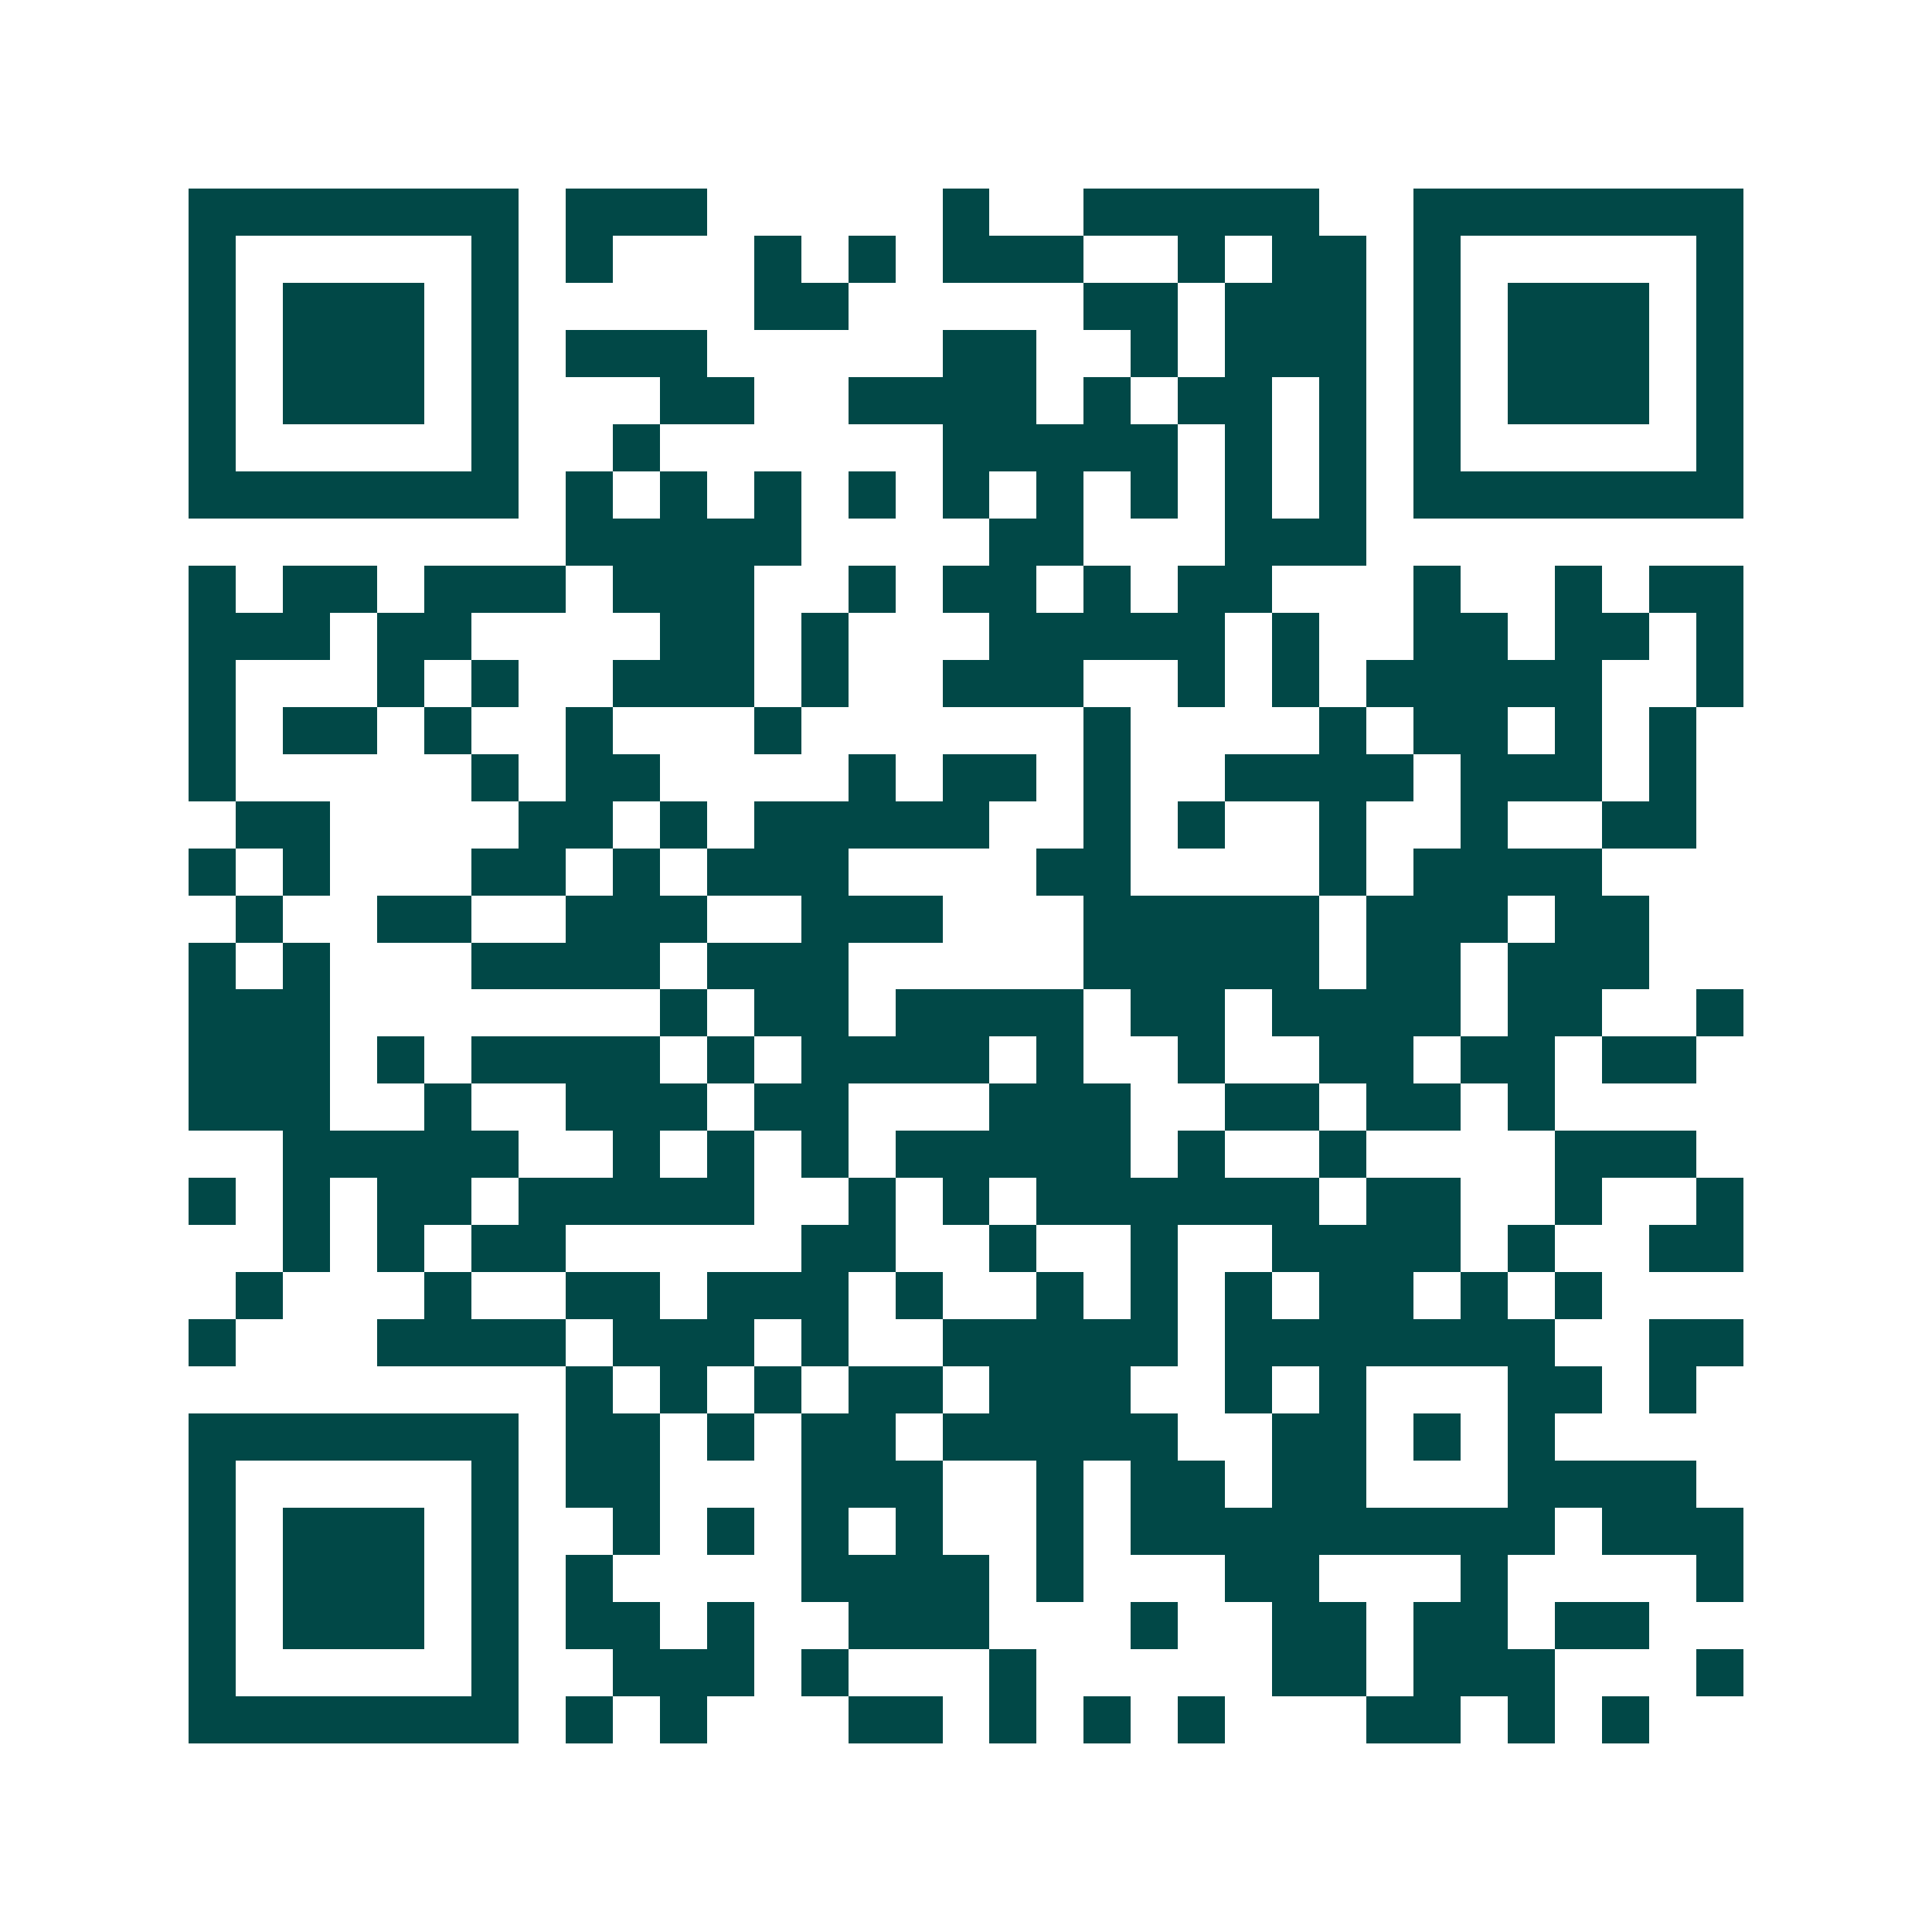 <svg xmlns="http://www.w3.org/2000/svg" width="200" height="200" viewBox="0 0 41 41" shape-rendering="crispEdges"><path fill="#ffffff" d="M0 0h41v41H0z"/><path stroke="#014847" d="M4 4.5h7m1 0h3m5 0h1m2 0h5m2 0h7M4 5.5h1m5 0h1m1 0h1m3 0h1m1 0h1m1 0h3m2 0h1m1 0h2m1 0h1m5 0h1M4 6.5h1m1 0h3m1 0h1m5 0h2m5 0h2m1 0h3m1 0h1m1 0h3m1 0h1M4 7.5h1m1 0h3m1 0h1m1 0h3m5 0h2m2 0h1m1 0h3m1 0h1m1 0h3m1 0h1M4 8.5h1m1 0h3m1 0h1m3 0h2m2 0h4m1 0h1m1 0h2m1 0h1m1 0h1m1 0h3m1 0h1M4 9.5h1m5 0h1m2 0h1m6 0h5m1 0h1m1 0h1m1 0h1m5 0h1M4 10.5h7m1 0h1m1 0h1m1 0h1m1 0h1m1 0h1m1 0h1m1 0h1m1 0h1m1 0h1m1 0h7M12 11.5h5m4 0h2m3 0h3M4 12.5h1m1 0h2m1 0h3m1 0h3m2 0h1m1 0h2m1 0h1m1 0h2m3 0h1m2 0h1m1 0h2M4 13.5h3m1 0h2m4 0h2m1 0h1m3 0h5m1 0h1m2 0h2m1 0h2m1 0h1M4 14.5h1m3 0h1m1 0h1m2 0h3m1 0h1m2 0h3m2 0h1m1 0h1m1 0h5m2 0h1M4 15.5h1m1 0h2m1 0h1m2 0h1m3 0h1m6 0h1m4 0h1m1 0h2m1 0h1m1 0h1M4 16.5h1m5 0h1m1 0h2m4 0h1m1 0h2m1 0h1m2 0h4m1 0h3m1 0h1M5 17.5h2m4 0h2m1 0h1m1 0h5m2 0h1m1 0h1m2 0h1m2 0h1m2 0h2M4 18.5h1m1 0h1m3 0h2m1 0h1m1 0h3m4 0h2m4 0h1m1 0h4M5 19.5h1m2 0h2m2 0h3m2 0h3m3 0h5m1 0h3m1 0h2M4 20.5h1m1 0h1m3 0h4m1 0h3m5 0h5m1 0h2m1 0h3M4 21.5h3m7 0h1m1 0h2m1 0h4m1 0h2m1 0h4m1 0h2m2 0h1M4 22.5h3m1 0h1m1 0h4m1 0h1m1 0h4m1 0h1m2 0h1m2 0h2m1 0h2m1 0h2M4 23.5h3m2 0h1m2 0h3m1 0h2m3 0h3m2 0h2m1 0h2m1 0h1M6 24.5h5m2 0h1m1 0h1m1 0h1m1 0h5m1 0h1m2 0h1m4 0h3M4 25.5h1m1 0h1m1 0h2m1 0h5m2 0h1m1 0h1m1 0h6m1 0h2m2 0h1m2 0h1M6 26.5h1m1 0h1m1 0h2m5 0h2m2 0h1m2 0h1m2 0h4m1 0h1m2 0h2M5 27.5h1m3 0h1m2 0h2m1 0h3m1 0h1m2 0h1m1 0h1m1 0h1m1 0h2m1 0h1m1 0h1M4 28.5h1m3 0h4m1 0h3m1 0h1m2 0h5m1 0h7m2 0h2M12 29.5h1m1 0h1m1 0h1m1 0h2m1 0h3m2 0h1m1 0h1m3 0h2m1 0h1M4 30.5h7m1 0h2m1 0h1m1 0h2m1 0h5m2 0h2m1 0h1m1 0h1M4 31.5h1m5 0h1m1 0h2m3 0h3m2 0h1m1 0h2m1 0h2m3 0h4M4 32.5h1m1 0h3m1 0h1m2 0h1m1 0h1m1 0h1m1 0h1m2 0h1m1 0h9m1 0h3M4 33.5h1m1 0h3m1 0h1m1 0h1m4 0h4m1 0h1m3 0h2m3 0h1m4 0h1M4 34.5h1m1 0h3m1 0h1m1 0h2m1 0h1m2 0h3m3 0h1m2 0h2m1 0h2m1 0h2M4 35.5h1m5 0h1m2 0h3m1 0h1m3 0h1m5 0h2m1 0h3m3 0h1M4 36.5h7m1 0h1m1 0h1m3 0h2m1 0h1m1 0h1m1 0h1m3 0h2m1 0h1m1 0h1"/></svg>
